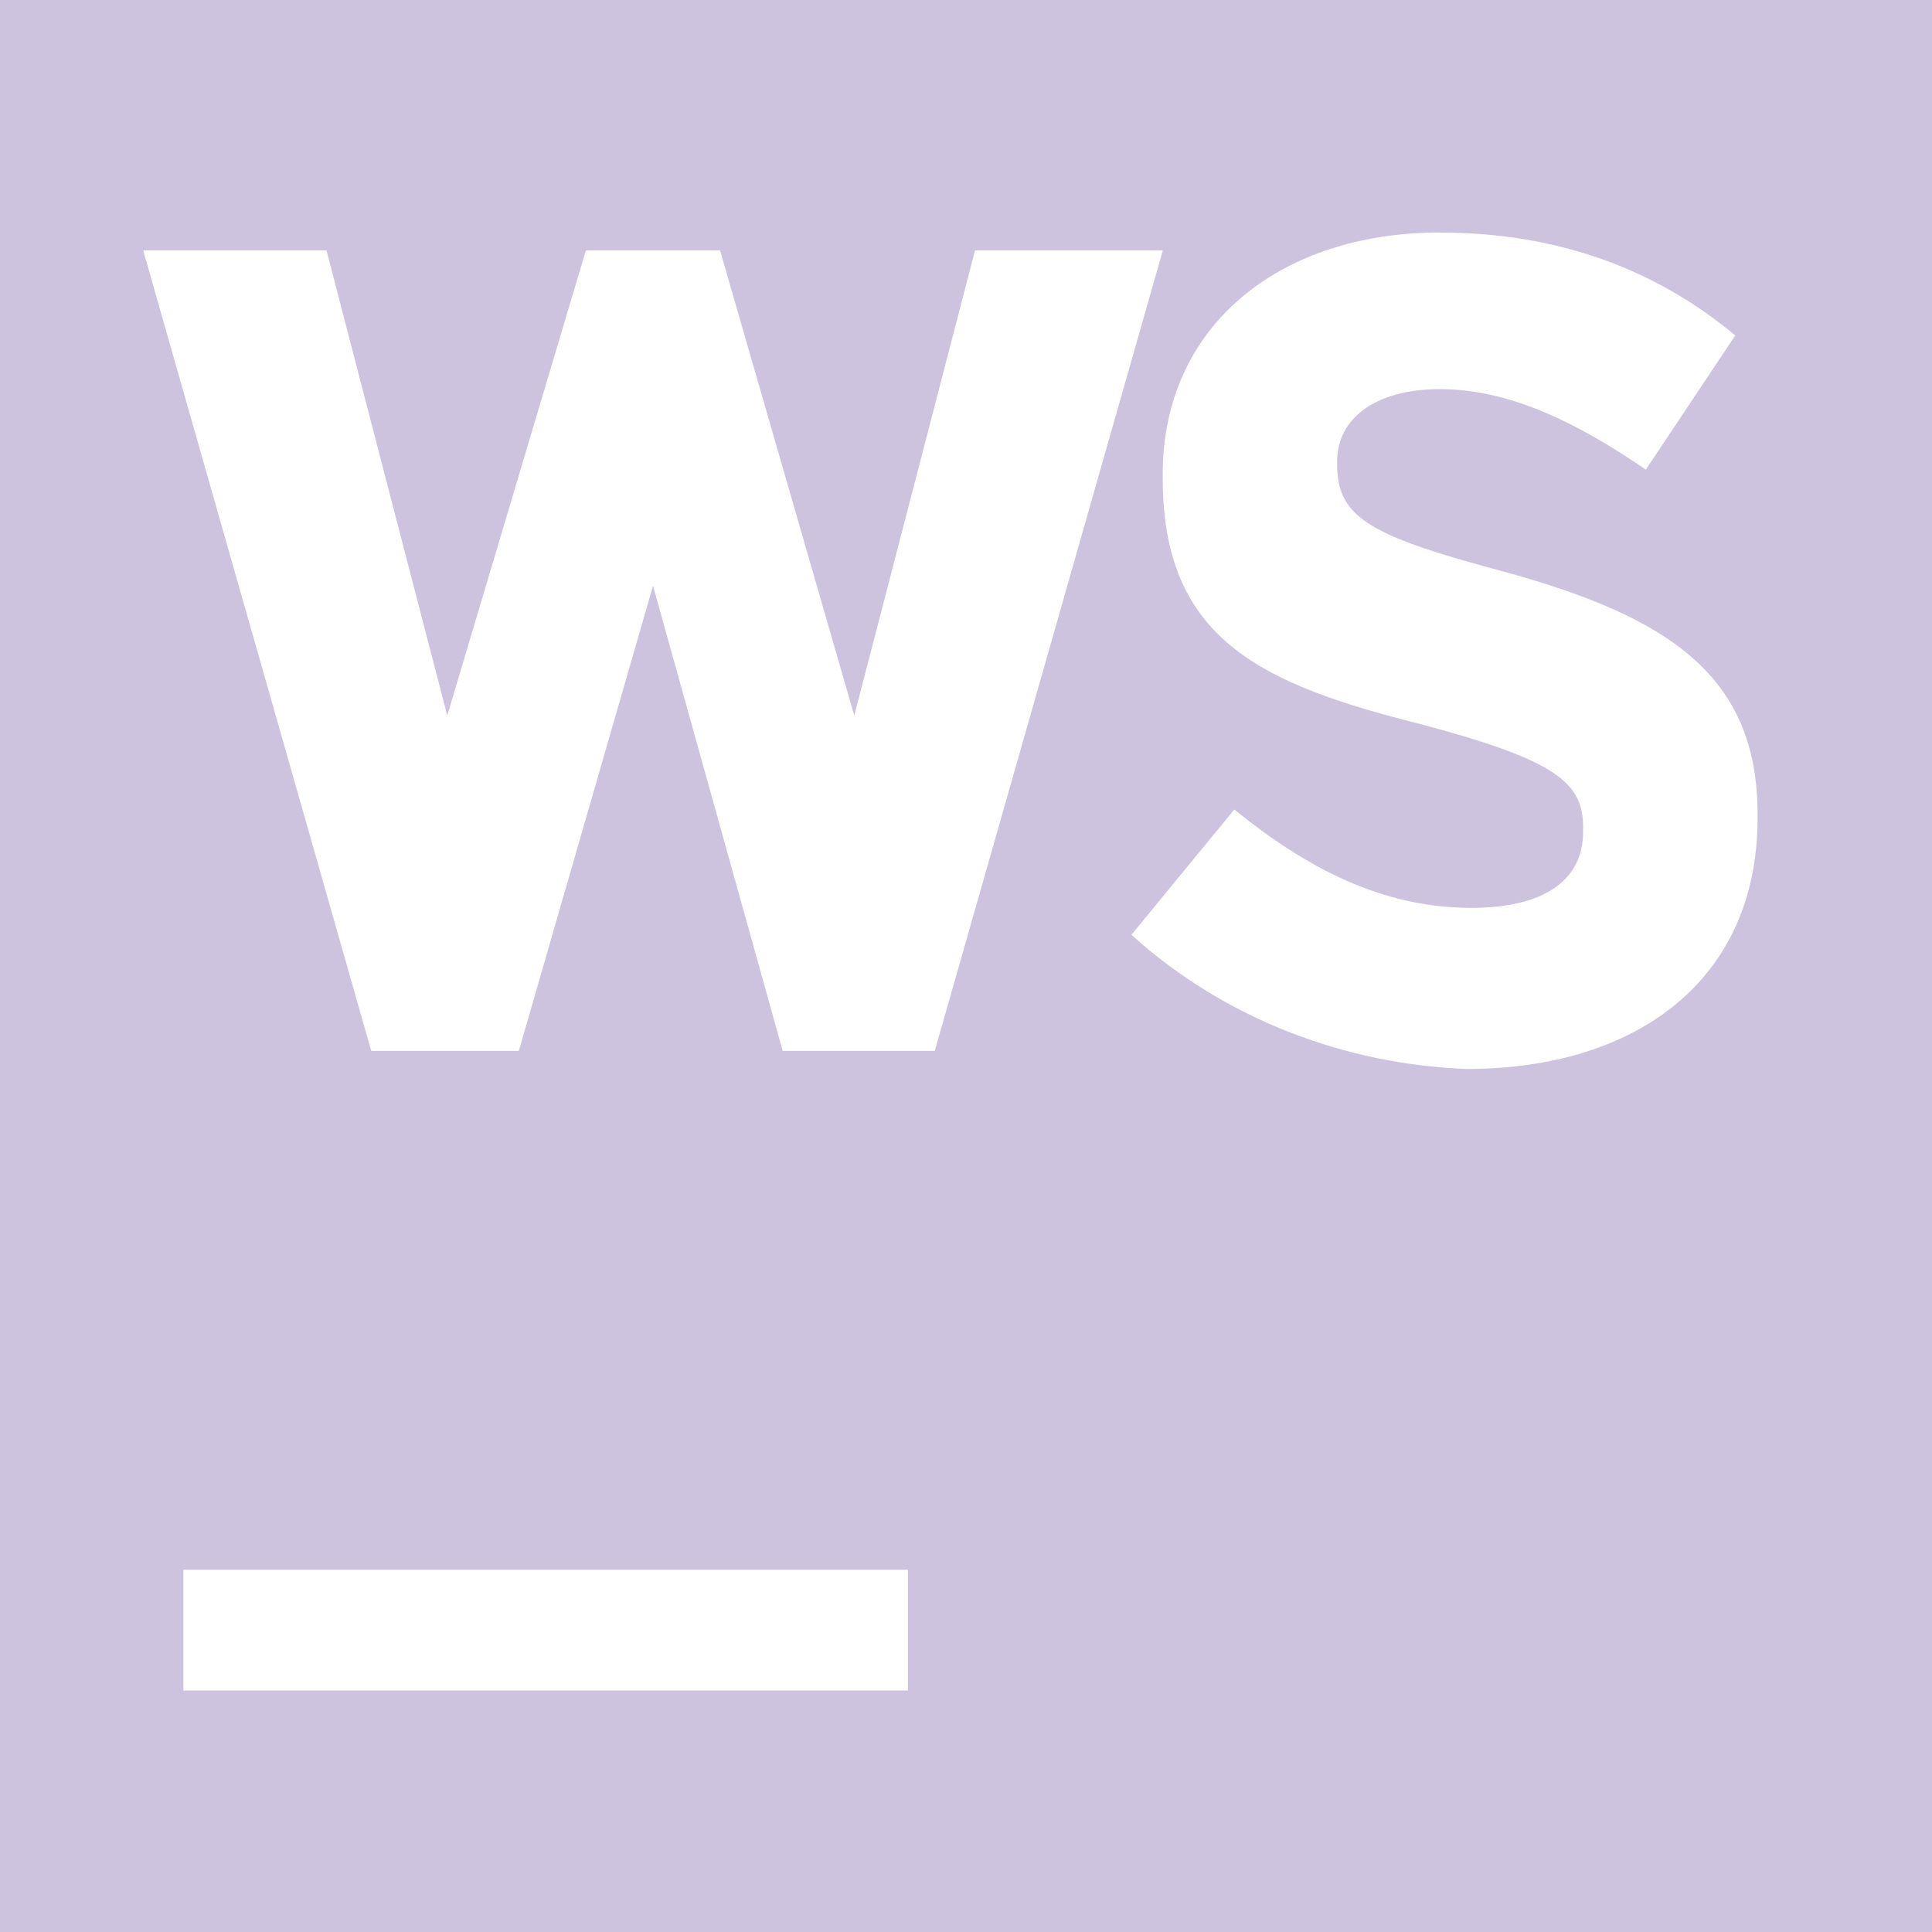 <svg role="img" width="32px" height="32px" viewBox="0 0 24 24" xmlns="http://www.w3.org/2000/svg"><title>WebStorm</title><path fill="#cec3de" d="M0 0v24h24V0H0zm17.889 2.889c1.444 0 2.667.444 3.667 1.278l-1.111 1.667c-.889-.611-1.722-1-2.556-1s-1.278.389-1.278.889v.056c0 .667.444.889 2.111 1.333 2 .556 3.111 1.278 3.111 3v.056c0 2-1.5 3.111-3.611 3.111-1.5-.056-3-.611-4.167-1.667l1.278-1.556c.889.722 1.833 1.222 2.944 1.222.889 0 1.389-.333 1.389-.944v-.056c0-.556-.333-.833-2-1.278-2-.5-3.222-1.056-3.222-3.056v-.056c0-1.833 1.444-3 3.444-3zm-16.111.222h2.278l1.5 5.778 1.722-5.778h1.667l1.667 5.778 1.5-5.778h2.333l-2.833 9.944H9.723L8.112 7.277l-1.667 5.778H4.612L1.779 3.111zm.5 16.389h9V21h-9v-1.5z"/></svg>